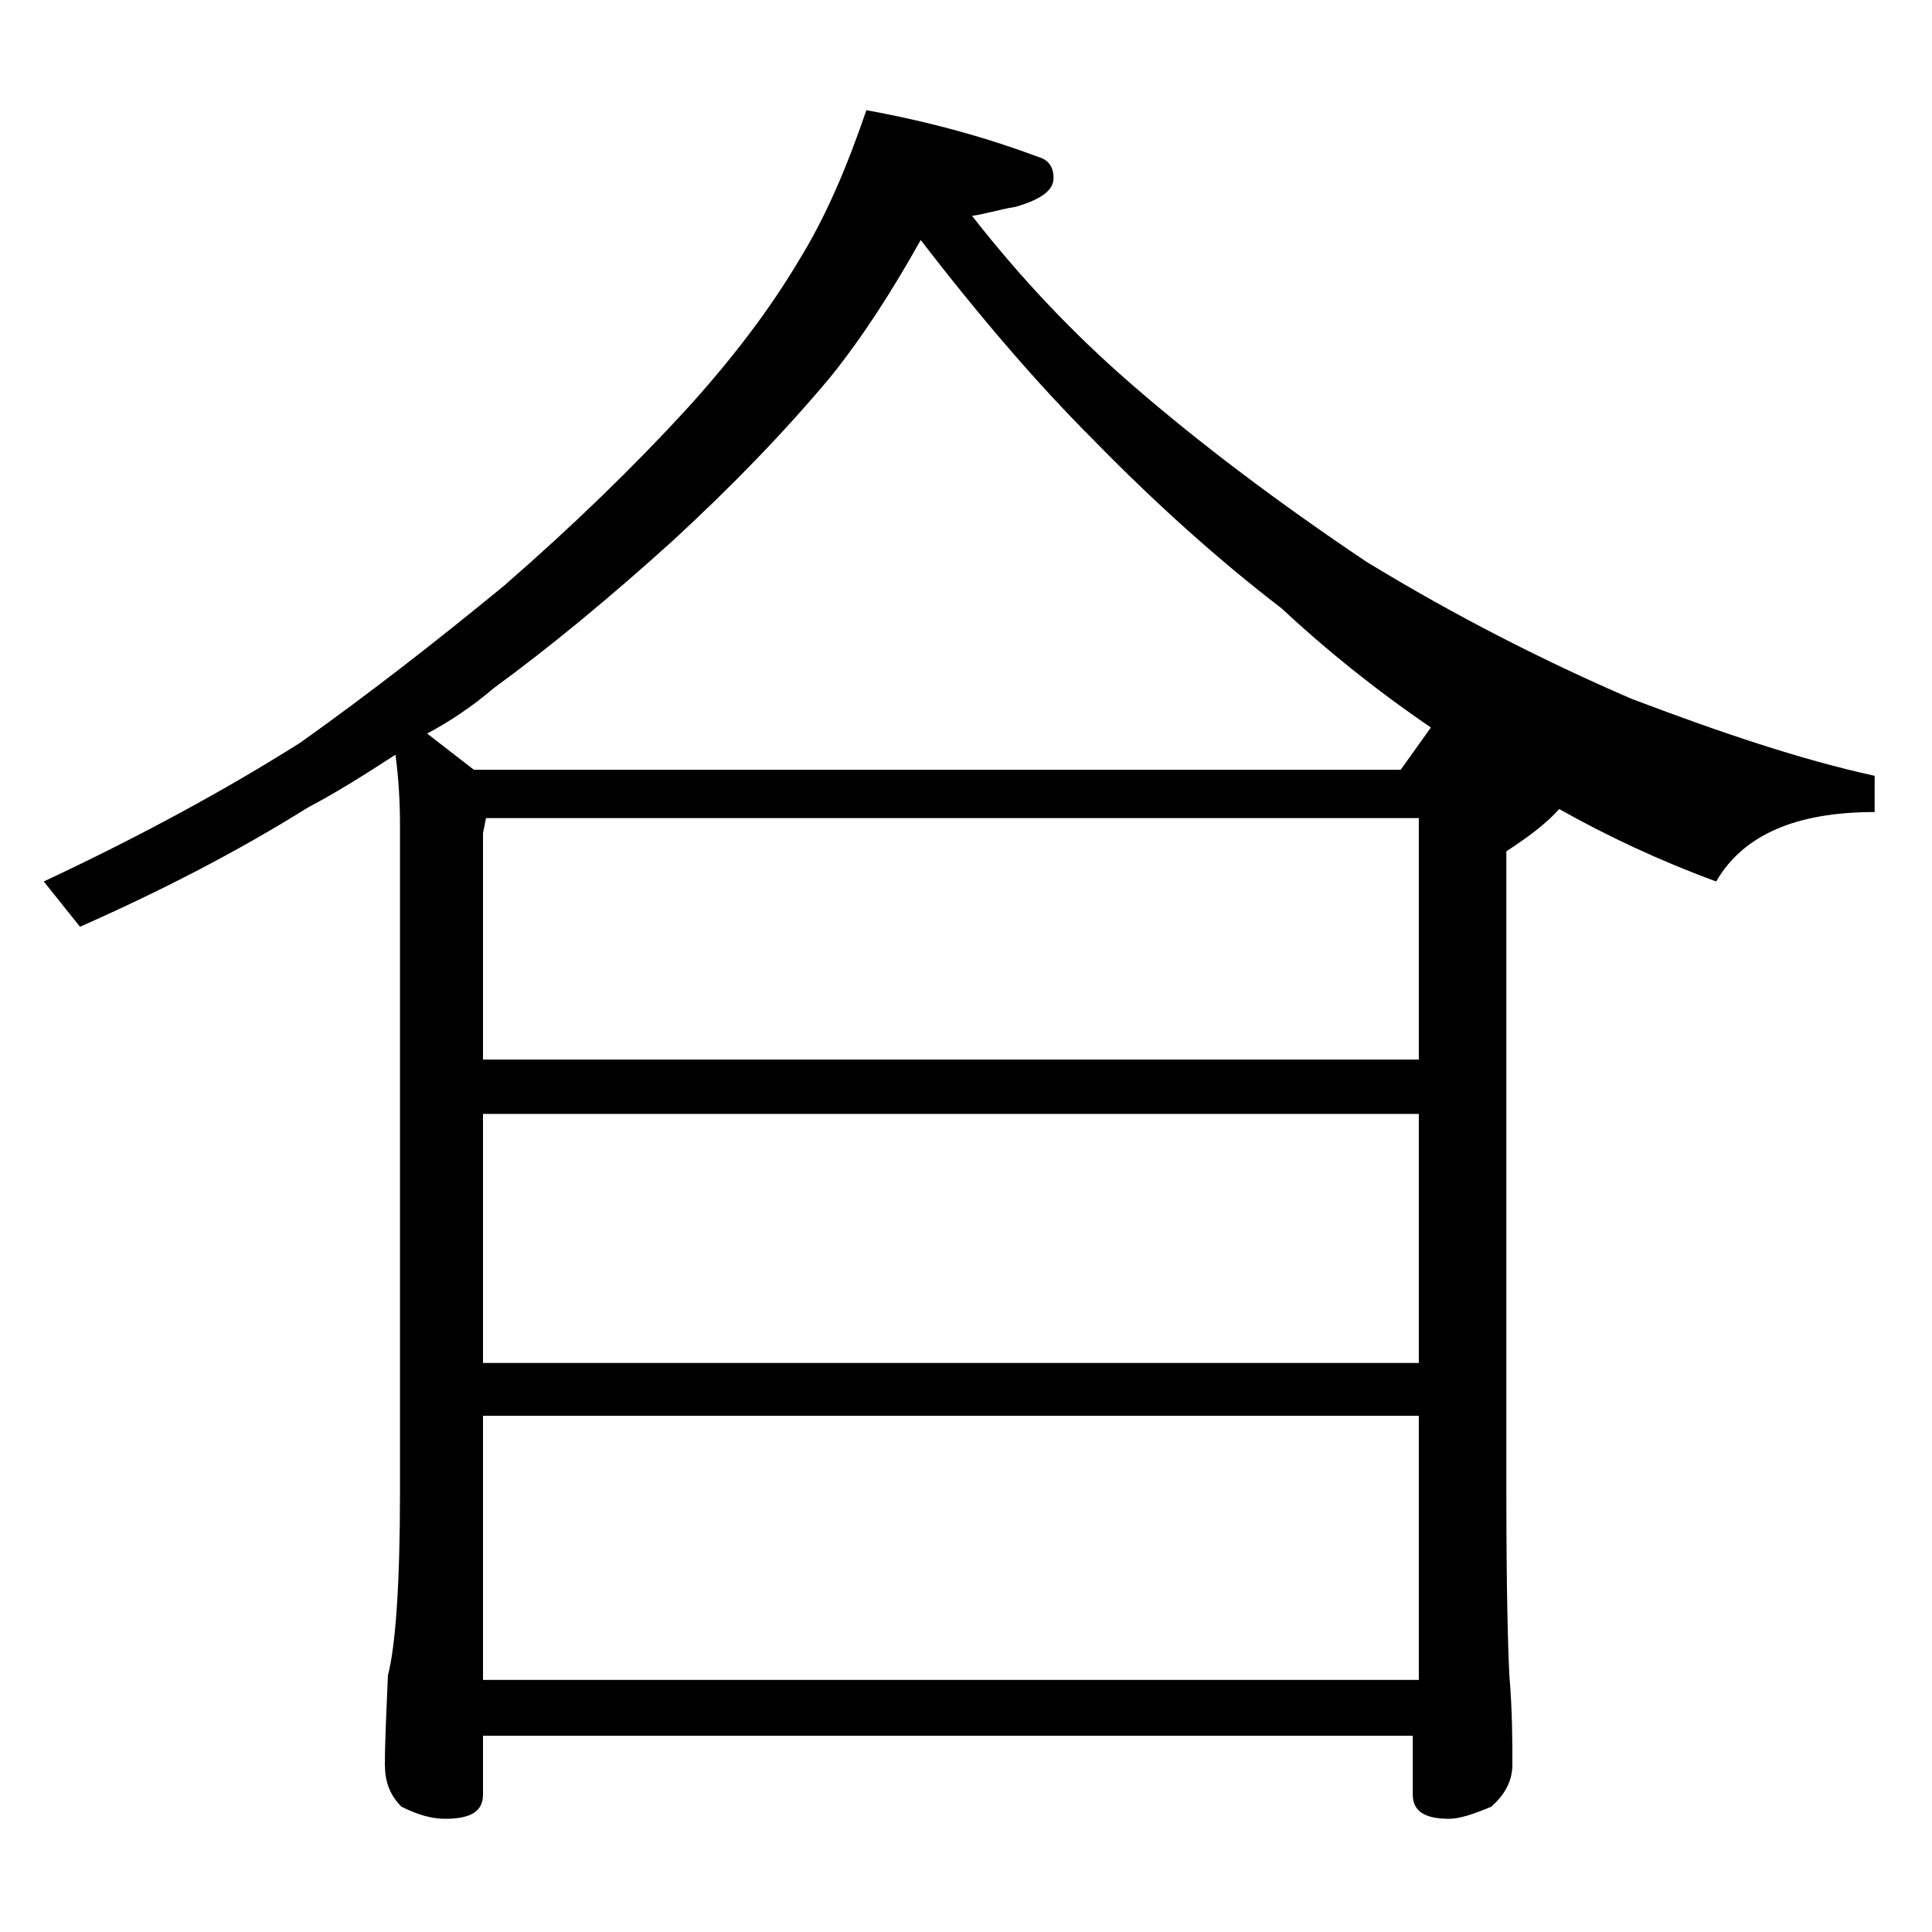 <?xml version="1.0" encoding="utf-8"?>
<!-- Generator: Adobe Illustrator 18.0.0, SVG Export Plug-In . SVG Version: 6.00 Build 0)  -->
<!DOCTYPE svg PUBLIC "-//W3C//DTD SVG 1.1//EN" "http://www.w3.org/Graphics/SVG/1.1/DTD/svg11.dtd">
<svg version="1.1" id="Layer_1" xmlns="http://www.w3.org/2000/svg" xmlns:xlink="http://www.w3.org/1999/xlink" x="0px" y="0px"
	 viewBox="0 0 128 128" enable-background="new 0 0 128 128" xml:space="preserve">
<path d="M26.2,50c-2,1.3-3.9,2.5-5.8,3.5c-4.8,3-9.9,5.6-15.1,7.9l-2.4-3c6.4-3,12.1-6.1,17-9.2c4.5-3.2,9-6.7,13.5-10.4
	c4.6-4,8.6-7.9,12-11.6c3.1-3.4,5.6-6.7,7.5-9.9c1.8-2.9,3.2-6.2,4.5-10c4.4,0.8,8.2,1.9,11.4,3.1c0.7,0.2,1,0.7,1,1.4
	c0,0.8-0.8,1.4-2.5,1.9c-1.2,0.2-2.1,0.5-2.9,0.6c3.2,4.1,6.7,7.8,10.5,11.1c4.6,4,9.8,7.9,15.6,11.8c5.9,3.6,11.8,6.6,17.6,9.1
	c5.8,2.2,11.1,4,16.1,5.1v2.4c-5.2,0-8.7,1.5-10.5,4.6c-3.8-1.4-7.2-3-10.4-4.8c-0.7,0.8-1.8,1.7-3.5,2.8v42.5
	c0,6.2,0.1,10.2,0.2,12.1c0.2,2.4,0.2,4.4,0.2,5.9c0,1.1-0.5,2-1.4,2.8c-1.2,0.5-2.1,0.8-2.8,0.8c-1.6,0-2.4-0.5-2.4-1.6v-3.9H32
	v3.9c0,1.1-0.8,1.6-2.5,1.6c-0.8,0-1.7-0.2-2.9-0.8c-0.8-0.8-1.1-1.7-1.1-2.8c0-1.5,0.1-3.5,0.2-5.9c0.5-1.9,0.8-6,0.8-12.1V54.7
	C26.5,53,26.4,51.5,26.2,50z M94.8,48.2c-3.8-2.6-7-5.2-9.9-7.9c-4.3-3.3-8.5-7.1-12.5-11.2c-3.6-3.6-7.4-8-11.4-13.2
	c-1.9,3.4-3.9,6.5-6,9.1c-3.1,3.7-6.5,7.2-10.4,10.8c-4.2,3.8-8.2,7.1-11.9,9.8c-1.4,1.2-2.9,2.2-4.4,3l3.1,2.4h61.4L94.8,48.2z
	 M32,70.2h62v-16H32.2l-0.2,1V70.2z M32,90.3h62V73.8H32V90.3z M32,111.3h62V93.8H32V111.3z"/>
</svg>
